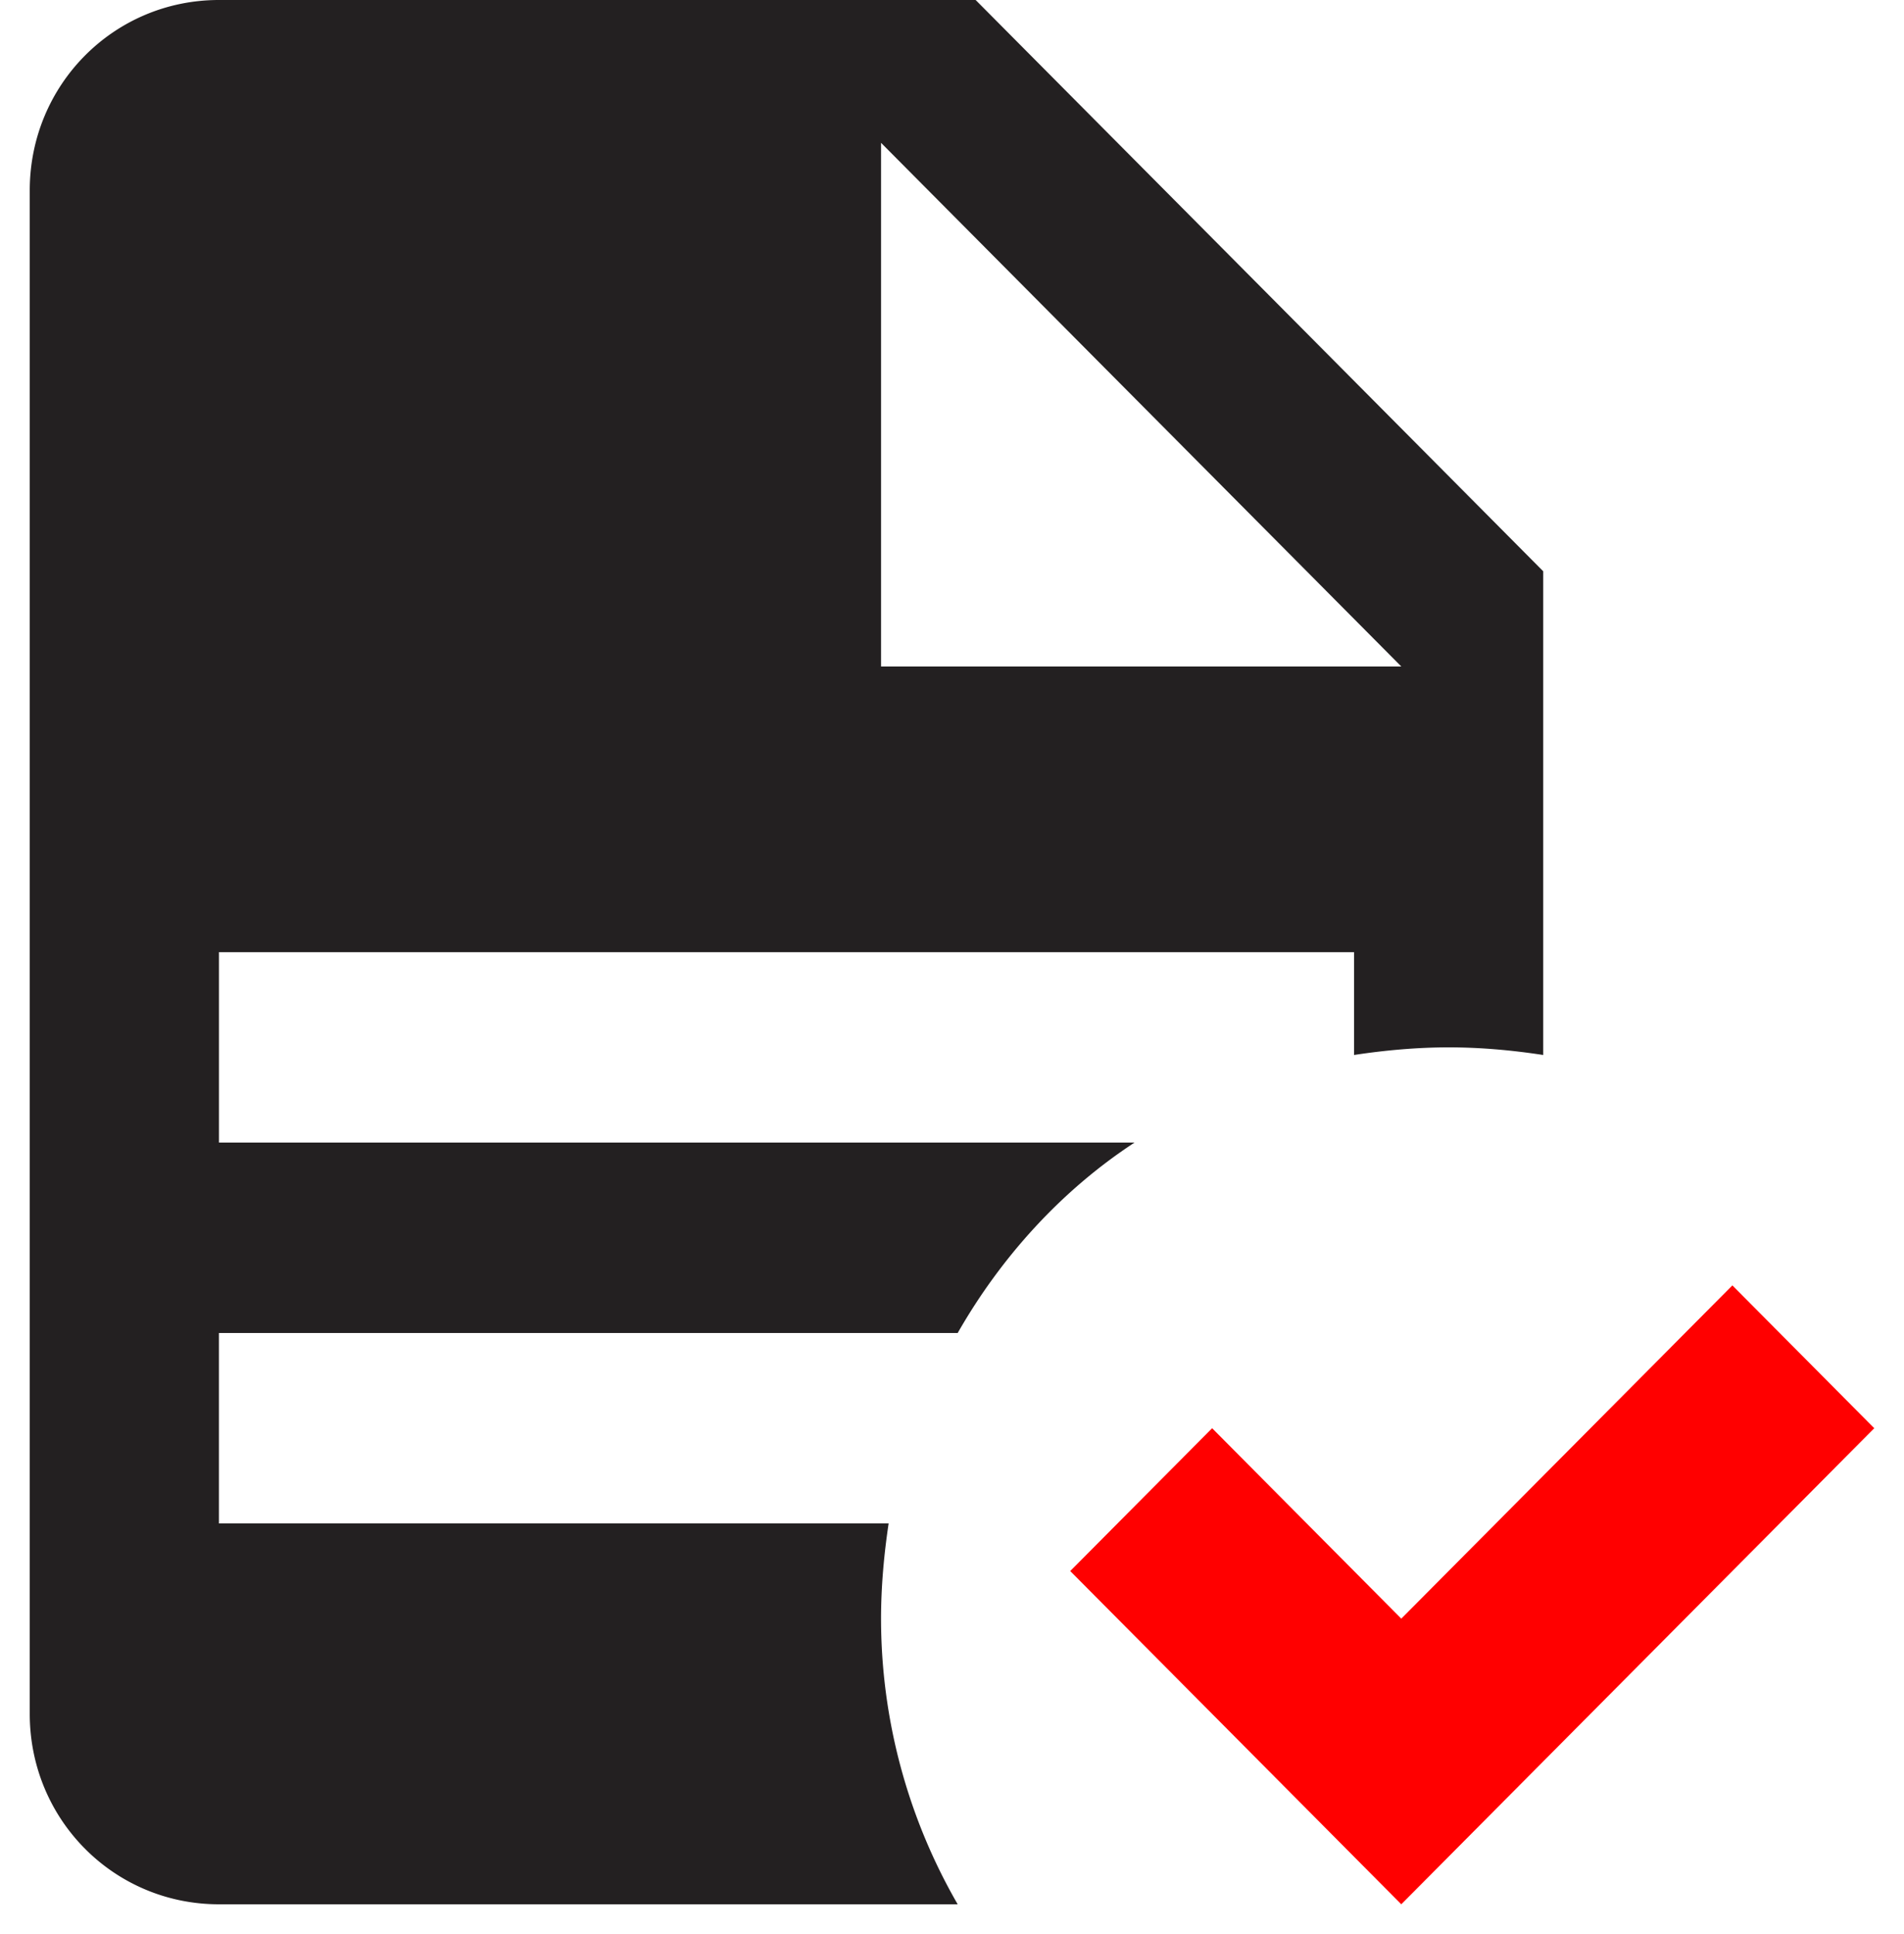 <svg width="64" height="65" fill="none" xmlns="http://www.w3.org/2000/svg"><path d="M7.359 0C3.829 0 1 2.848 1 6.4v51.2C1 61.152 3.83 64 7.359 64h24.832a19.212 19.212 0 0 1-2.576-9.6c0-1.056.096-2.144.255-3.2H7.359v-6.4h24.832c1.462-2.56 3.497-4.8 5.945-6.4H7.36V32h38.154v3.456c1.049-.16 2.13-.256 3.18-.256 1.08 0 2.13.096 3.179.256V19.2L32.795 0m-3.18 4.8 17.488 17.6H29.615V4.8z" fill="#232021"/><path d="M63 48 47.102 64 35.974 52.8l4.77-4.8 6.358 6.4 11.129-11.2L63 48z" fill="red"/></svg>
